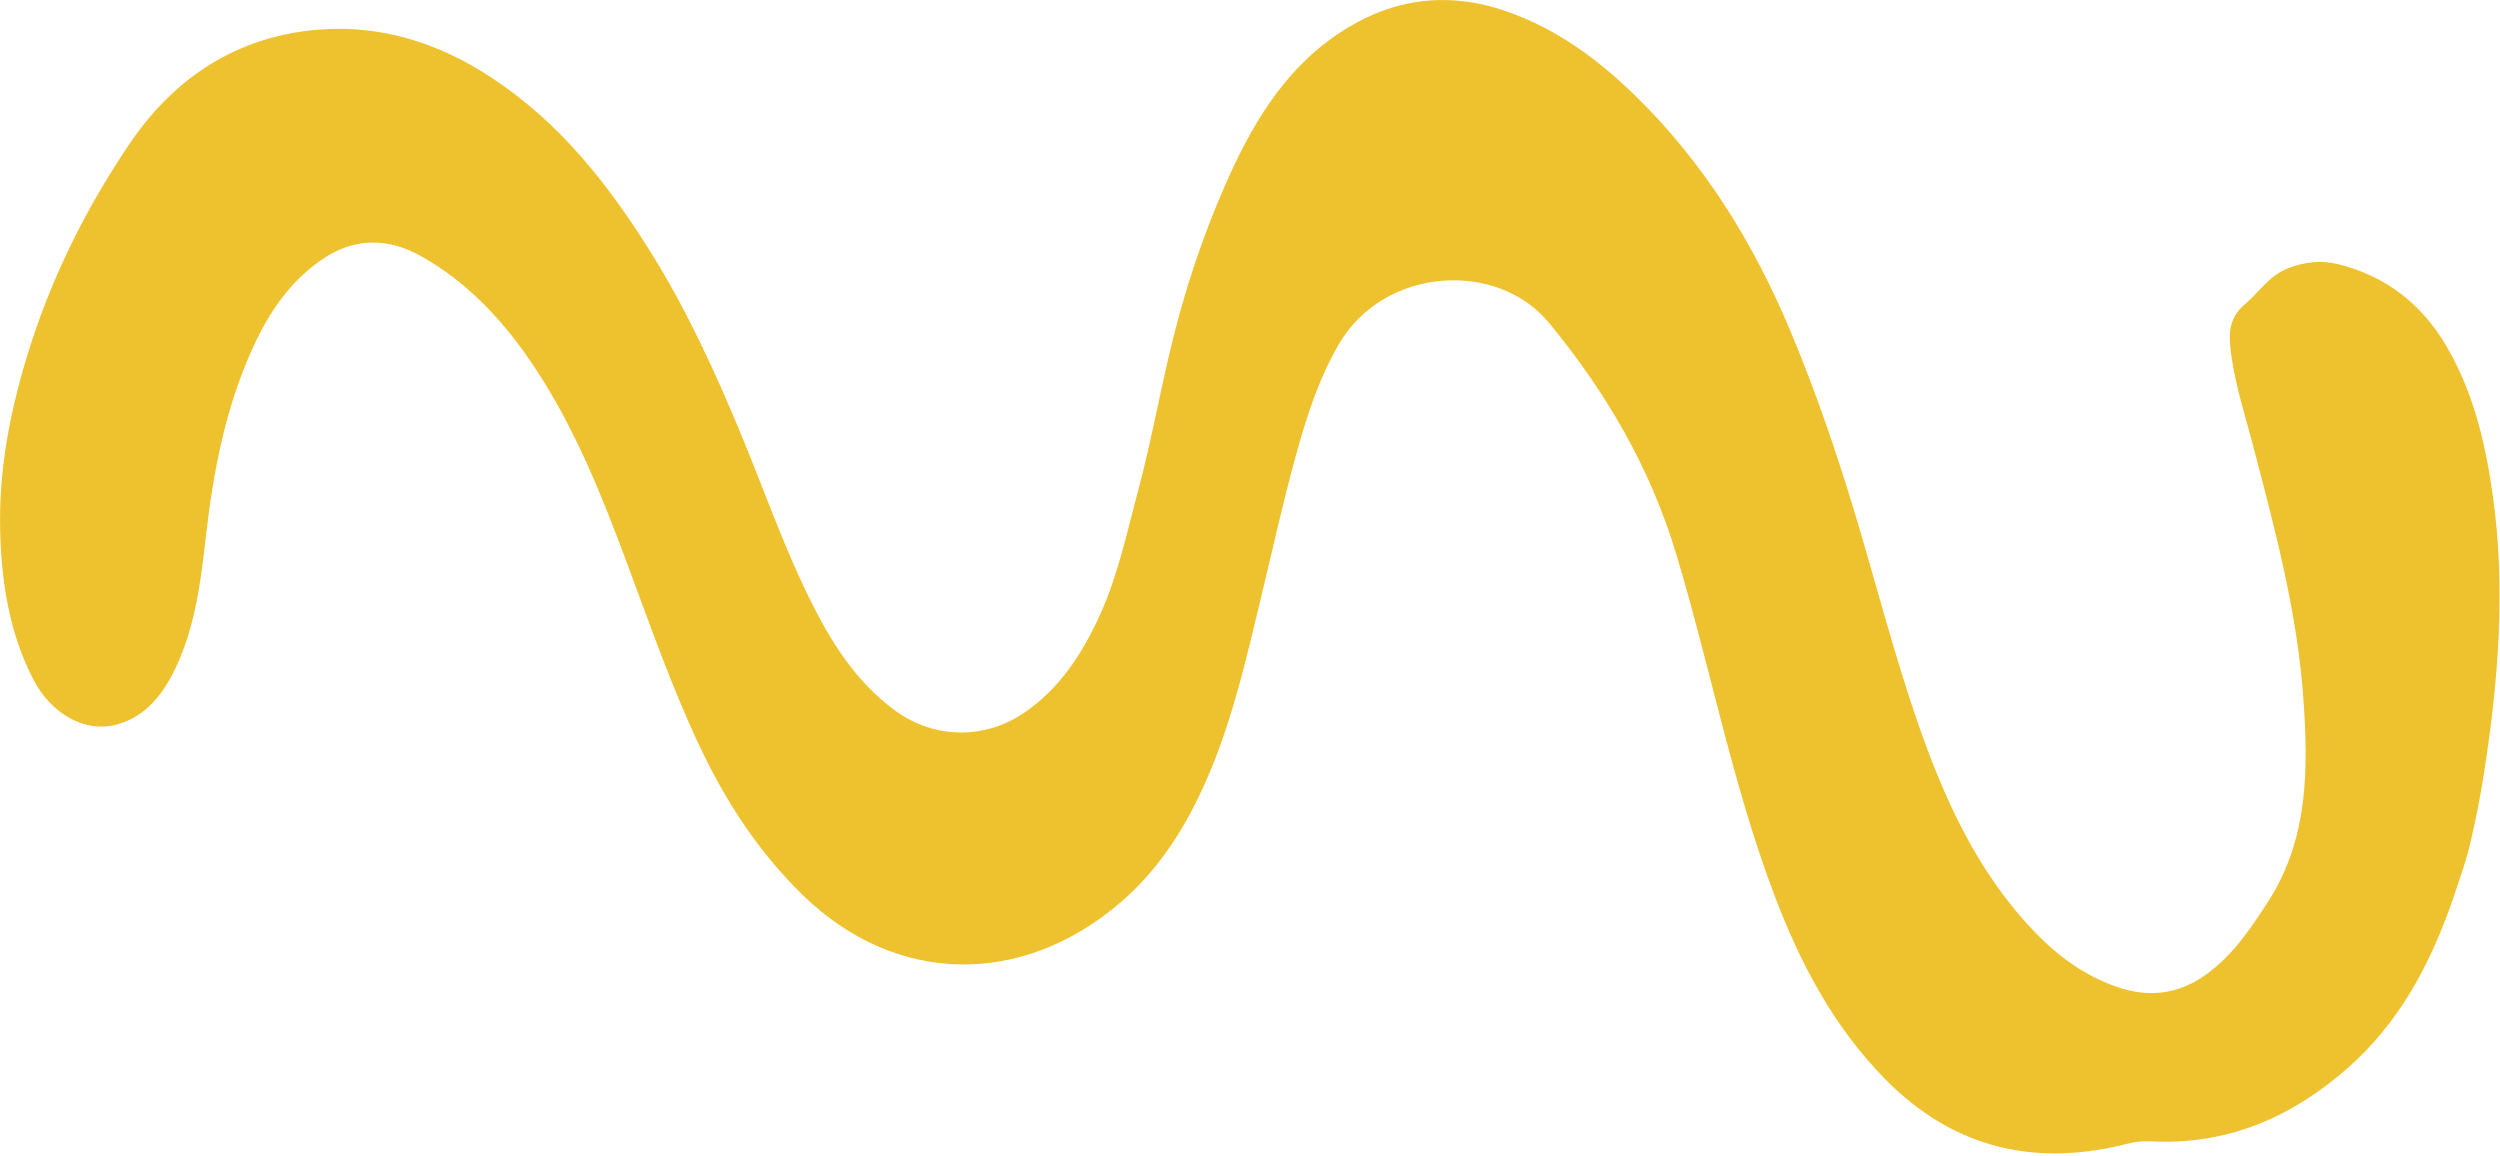 <?xml version="1.0" encoding="UTF-8"?> <svg xmlns="http://www.w3.org/2000/svg" width="584" height="270" viewBox="0 0 584 270" fill="none"> <g clip-path="url(#clip0_774_38)"> <path d="M572.833 210.513C567.363 226.123 560.063 239.253 548.383 249.523C535.383 260.953 520.433 267.474 502.783 266.634C500.843 266.544 498.983 266.654 497.093 267.144C475.513 272.704 456.453 268.303 440.603 252.313C428.373 239.973 420.503 225.013 414.393 208.833C404.613 182.933 399.503 155.743 391.543 129.354C385.473 109.224 375.183 91.573 361.803 75.364C349.733 60.743 323.253 62.243 312.693 80.513C307.943 88.724 305.153 97.553 302.643 106.664C299.643 117.554 297.233 128.563 294.593 139.523C291.313 153.113 288.233 166.763 282.893 179.693C278.033 191.453 271.603 202.343 261.793 210.773C238.733 230.593 209.263 230.203 187.593 209.153C177.303 199.153 169.603 187.363 163.483 174.423C156.833 160.353 151.753 145.703 146.323 131.153C140.493 115.523 134.293 100.044 125.013 86.004C117.943 75.273 109.443 66.004 98.173 59.733C90.833 55.654 83.113 55.453 75.813 60.224C68.013 65.323 62.943 72.763 59.153 81.034C52.693 95.114 49.813 110.134 48.083 125.424C46.893 135.903 45.603 146.393 41.003 156.063C38.133 162.103 34.093 167.353 27.403 169.223C19.873 171.333 11.903 166.753 7.733 158.623C2.173 147.793 0.353 136.064 0.043 124.104C-0.317 110.414 2.133 97.174 6.073 84.004C11.513 65.844 19.753 49.114 30.273 33.574C40.773 18.053 55.523 8.403 74.543 6.913C89.123 5.774 102.483 10.043 114.733 18.084C130.663 28.523 142.093 43.023 152.003 58.904C160.563 72.614 167.263 87.284 173.403 102.174C178.583 114.753 183.083 127.623 189.113 139.843C194.053 149.853 199.873 159.263 209.183 166.043C218.223 172.613 229.963 172.823 239.243 166.503C247.653 160.773 252.873 152.573 256.953 143.633C261.173 134.373 263.243 124.394 265.873 114.584C269.433 101.284 271.623 87.683 275.253 74.374C278.143 63.764 281.733 53.444 286.093 43.474C292.113 29.724 299.573 16.694 312.463 7.984C324.663 -0.257 337.773 -2.247 351.883 2.643C363.583 6.694 373.193 13.784 381.923 22.284C398.113 38.044 409.713 56.904 418.353 77.594C424.183 91.543 429.083 105.874 433.443 120.364C438.243 136.314 442.363 152.484 447.783 168.214C454.043 186.374 461.893 203.893 475.583 217.993C480.973 223.543 487.173 228.033 494.583 230.563C501.943 233.083 508.803 232.333 515.293 227.683C521.543 223.203 525.653 217.063 529.733 210.773C539.313 195.993 539.233 179.553 538.053 162.993C536.603 142.623 531.263 122.984 526.113 103.324C524.123 95.743 521.623 88.263 520.943 80.364C520.623 76.624 521.423 73.553 524.363 71.114C527.713 68.334 529.993 64.424 534.403 62.703C538.363 61.154 542.273 60.724 546.223 61.714C557.363 64.523 565.723 70.984 571.563 80.993C577.883 91.834 580.623 103.694 582.333 115.864C585.383 137.524 583.603 159.073 580.273 180.543C579.453 185.823 578.423 191.063 577.223 196.293C576.023 201.563 574.123 206.543 572.833 210.513Z" fill="#EEC22E"></path> </g> <defs> <clipPath id="clip0_774_38"> <rect width="583.91" height="269.43" fill="white"></rect> </clipPath> </defs> </svg> 